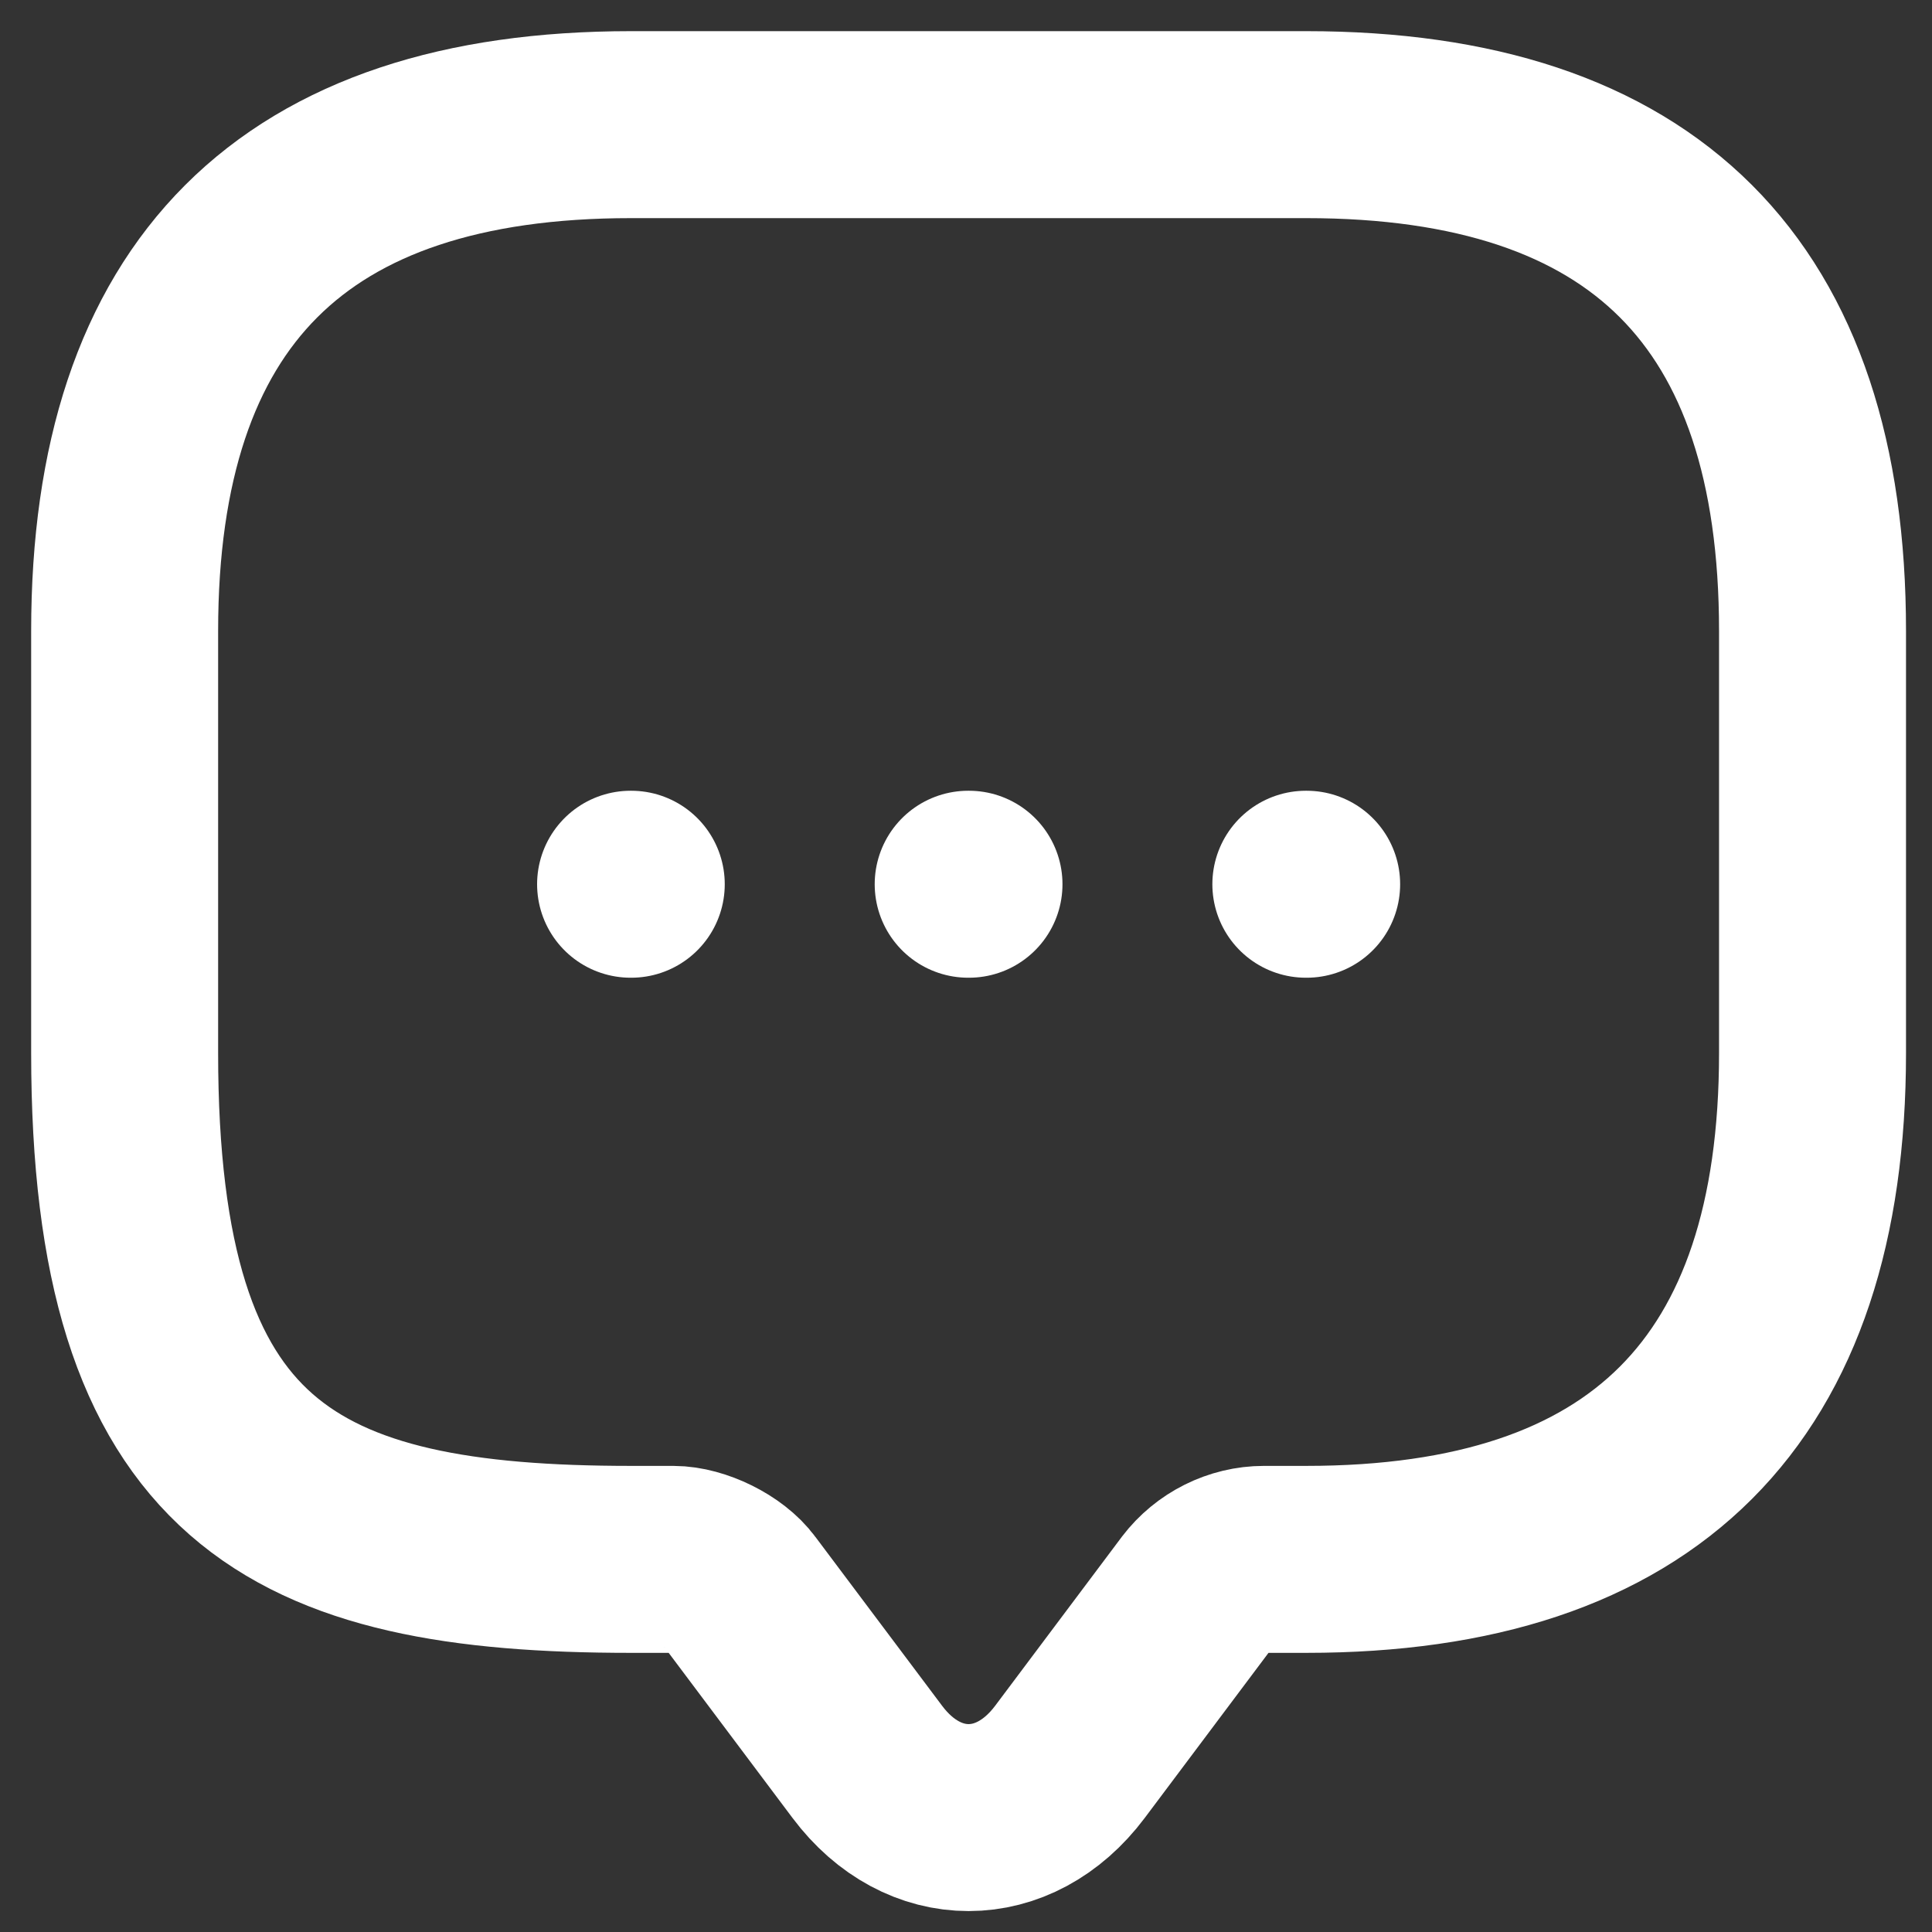 <svg width="31" height="31" viewBox="0 0 31 31" fill="none" xmlns="http://www.w3.org/2000/svg">
<rect x="0" y="0" width="31" height="31" fill="#333333" stroke="none"/>
<path d="M10.802 25.021H10.125C4.708 25.021 2 23.667 2 16.896V10.125C2 4.708 4.708 2 10.125 2H20.958C26.375 2 29.083 4.708 29.083 10.125V16.896C29.083 22.312 26.375 25.021 20.958 25.021H20.281C19.861 25.021 19.455 25.224 19.198 25.562L17.167 28.271C16.273 29.462 14.81 29.462 13.917 28.271L11.885 25.562C11.669 25.265 11.168 25.021 10.802 25.021Z" stroke="white" stroke-width="3" stroke-miterlimit="10" stroke-linecap="round" stroke-linejoin="round"/>
<path d="M20.953 14.188H20.966M15.535 14.188H15.548M10.118 14.188H10.129" stroke="white" stroke-width="3" stroke-linecap="round" stroke-linejoin="round"/>
</svg>
